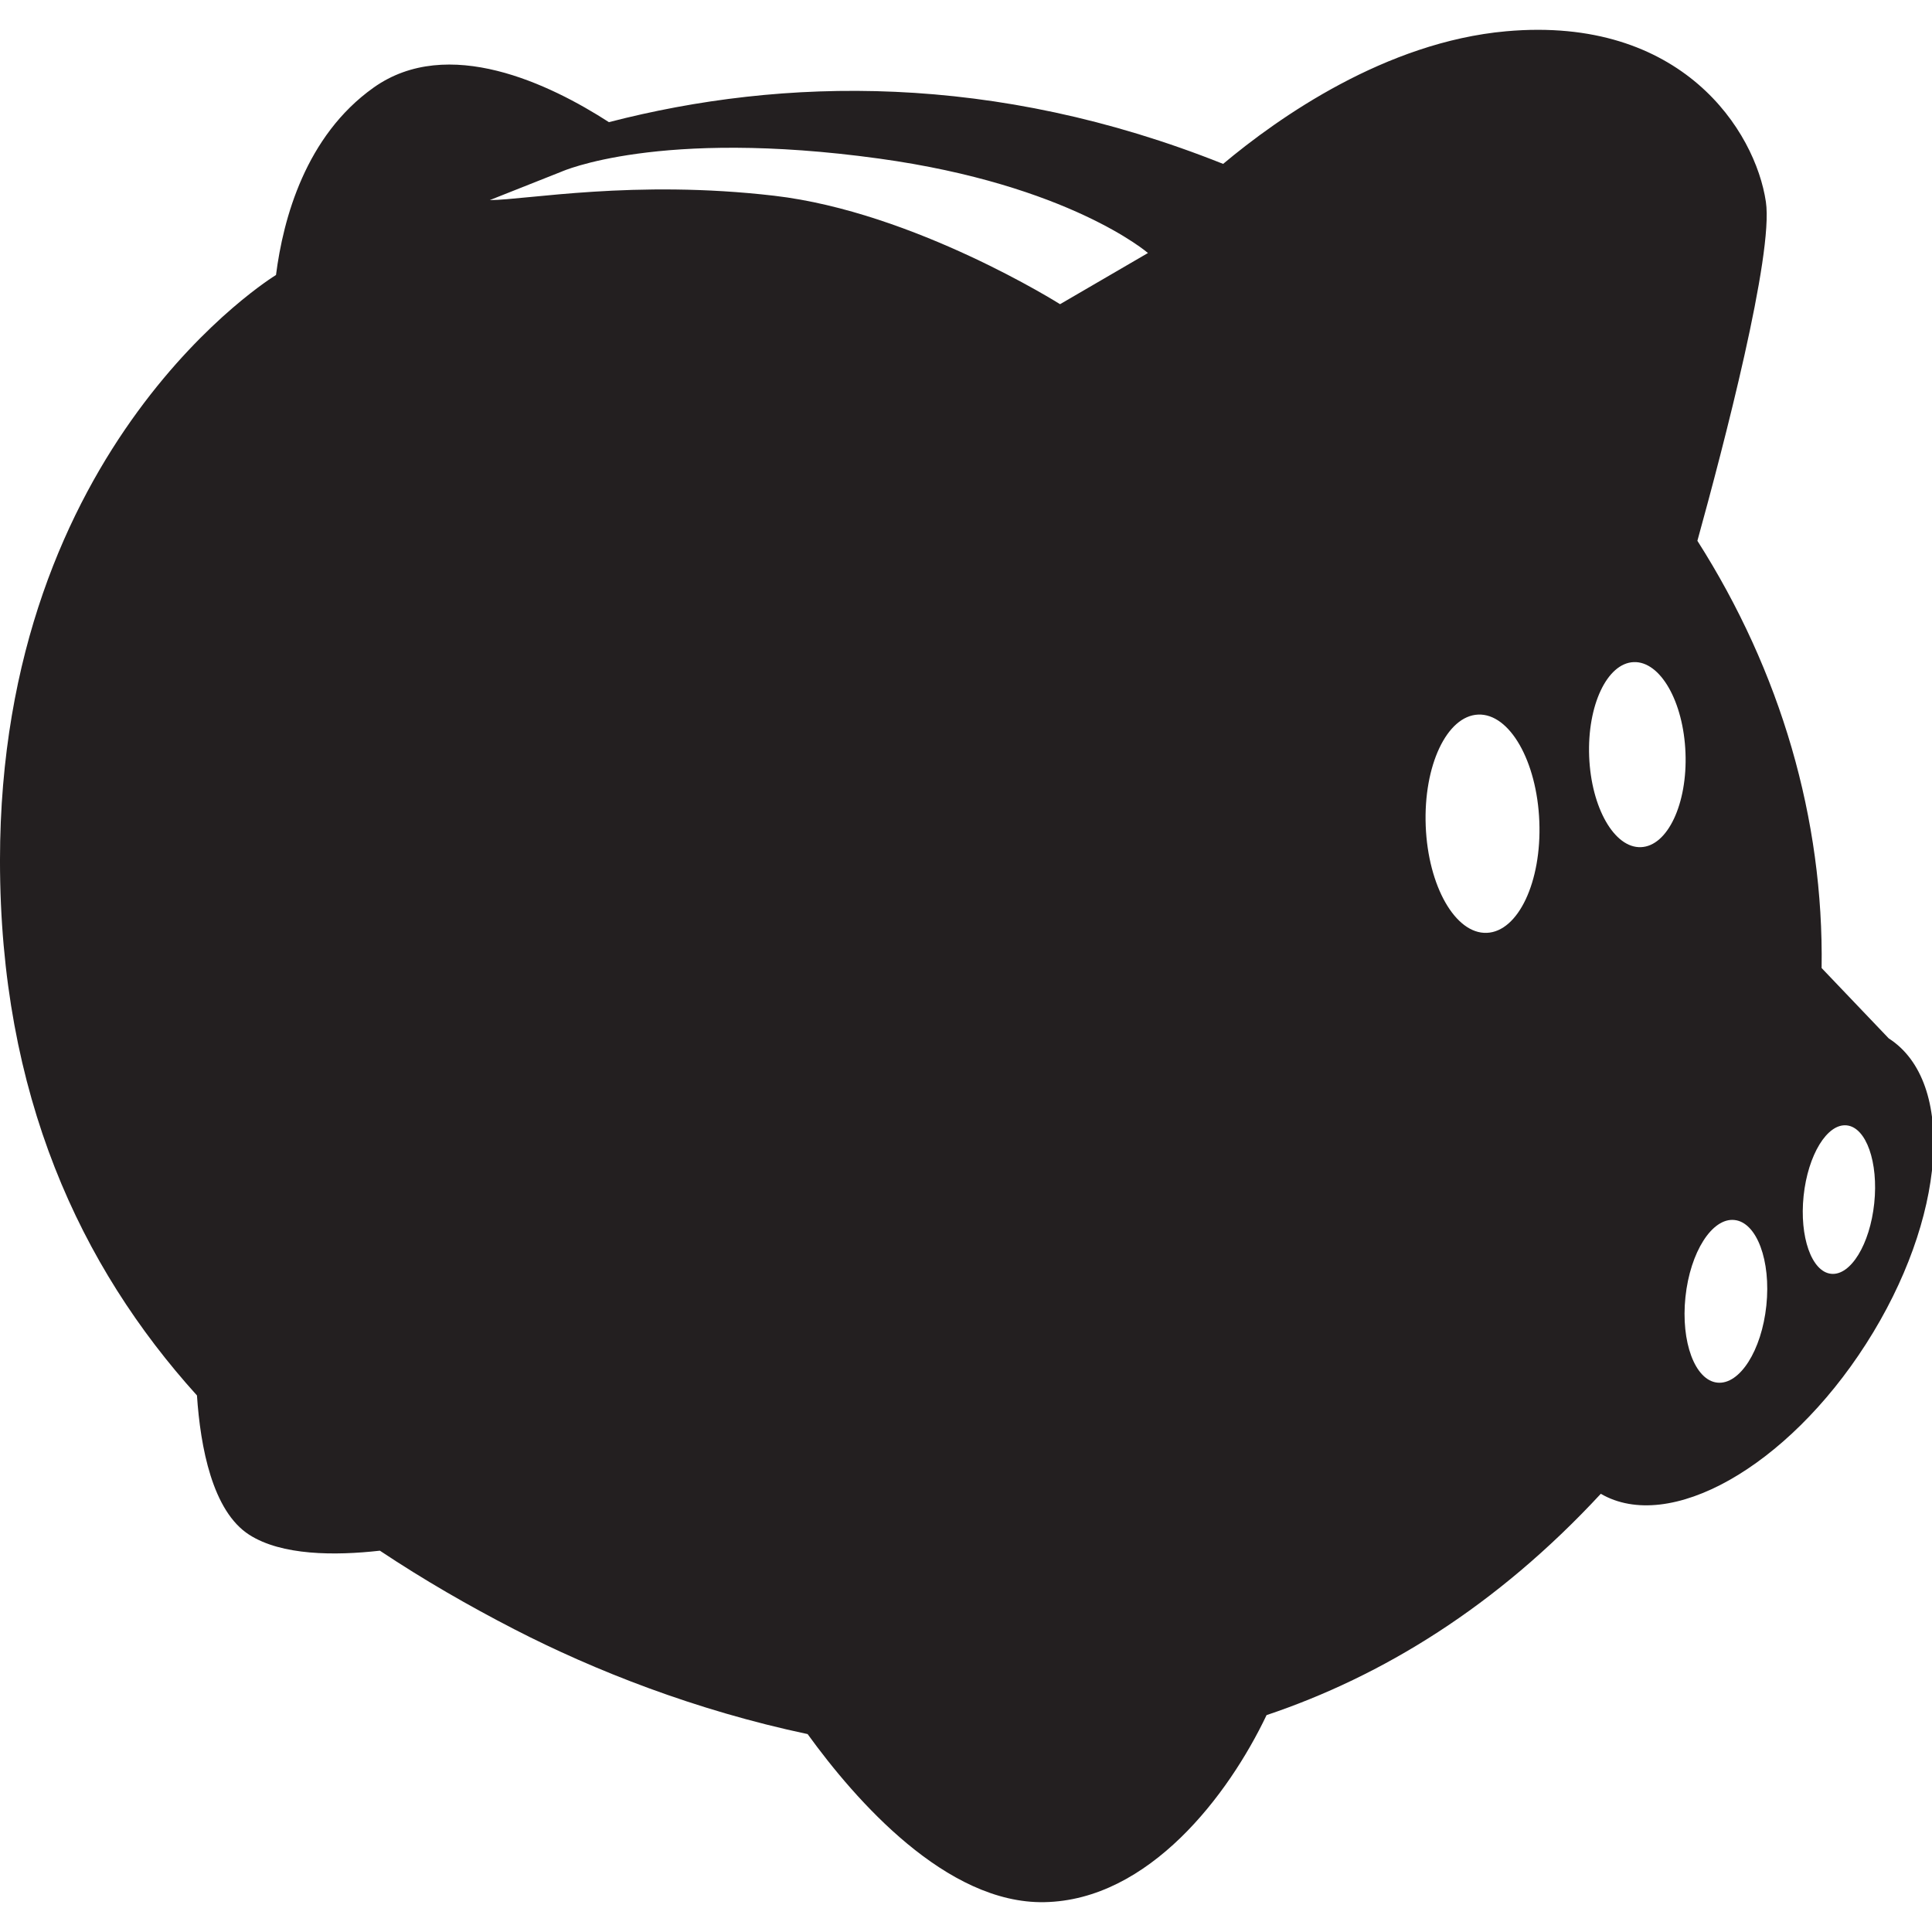 <svg version="1.1" id="Layer_1" xmlns="http://www.w3.org/2000/svg"  x="0px" y="0px"
	 width="226.777px" height="226.777px" viewBox="0 0 226.777 226.777" enable-background="new 0 0 226.777 226.777"
	 xml:space="preserve">
<path fill="#231F20" d="M221.698,121.885l-7.878-8.257c0.262-17.5-4.803-34.801-14.581-50.149
	c3.088-11.172,8.956-33.619,8.04-39.787c-1.231-8.315-9.854-21.868-30.491-20.021c-14.164,1.268-26.727,10.131-33.218,15.567
	C116.66,8.499,91.912,9.051,71.475,14.338C64.566,9.88,52.578,4.079,43.846,10.286c-7.97,5.668-10.601,15.355-11.449,21.993
	c-0.019,0.01-0.04,0.021-0.059,0.038c0,0-32.339,19.709-32.339,68.684c0,27.526,9.439,47.654,23.121,62.796
	c0.405,6.067,1.816,13.588,6.139,16.356c3.809,2.438,10.022,2.464,15.333,1.866c5.137,3.421,10.445,6.476,15.775,9.222
	c9.389,4.837,21.264,9.519,34.431,12.305c5.655,7.816,16.291,19.938,27.783,19.728c12.288-0.224,21.631-12.586,26.087-21.954
	c13.588-4.563,26.982-12.755,39.234-25.98c8.02,4.665,21.835-3.084,31.123-17.58C228.459,143.048,229.656,126.991,221.698,121.885z
	 M124.428,35.706c0,0-17.103-10.815-33.553-12.73c-16.448-1.916-29.053,0.487-33.384,0.512l8.417-3.338
	c0,0,11.356-5.113,37.269-1.538c22.328,3.08,31.57,11.086,31.57,11.086L124.428,35.706z M174.521,109.497
	c-3.682,0.148-6.893-5.471-7.171-12.547c-0.277-7.077,2.483-12.927,6.165-13.073c3.684-0.146,6.895,5.474,7.17,12.551
	C180.966,103.502,178.206,109.353,174.521,109.497z M192.614,99.438c-3.121,0.127-5.842-4.637-6.079-10.639
	c-0.234-5.996,2.106-10.959,5.228-11.081c3.123-0.126,5.844,4.639,6.078,10.639C198.08,94.356,195.737,99.319,192.614,99.438z
	 M207.334,153.242c-0.553,5.277-3.128,9.324-5.756,9.05c-2.62-0.272-4.296-4.766-3.742-10.044c0.554-5.276,3.131-9.326,5.753-9.045
	C206.21,143.473,207.886,147.974,207.334,153.242z M219.997,141.241c-0.503,4.815-2.772,8.517-5.061,8.277
	c-2.286-0.237-3.733-4.332-3.229-9.149c0.507-4.811,2.773-8.517,5.063-8.273C219.058,132.333,220.502,136.429,219.997,141.241z"/>
</svg>
